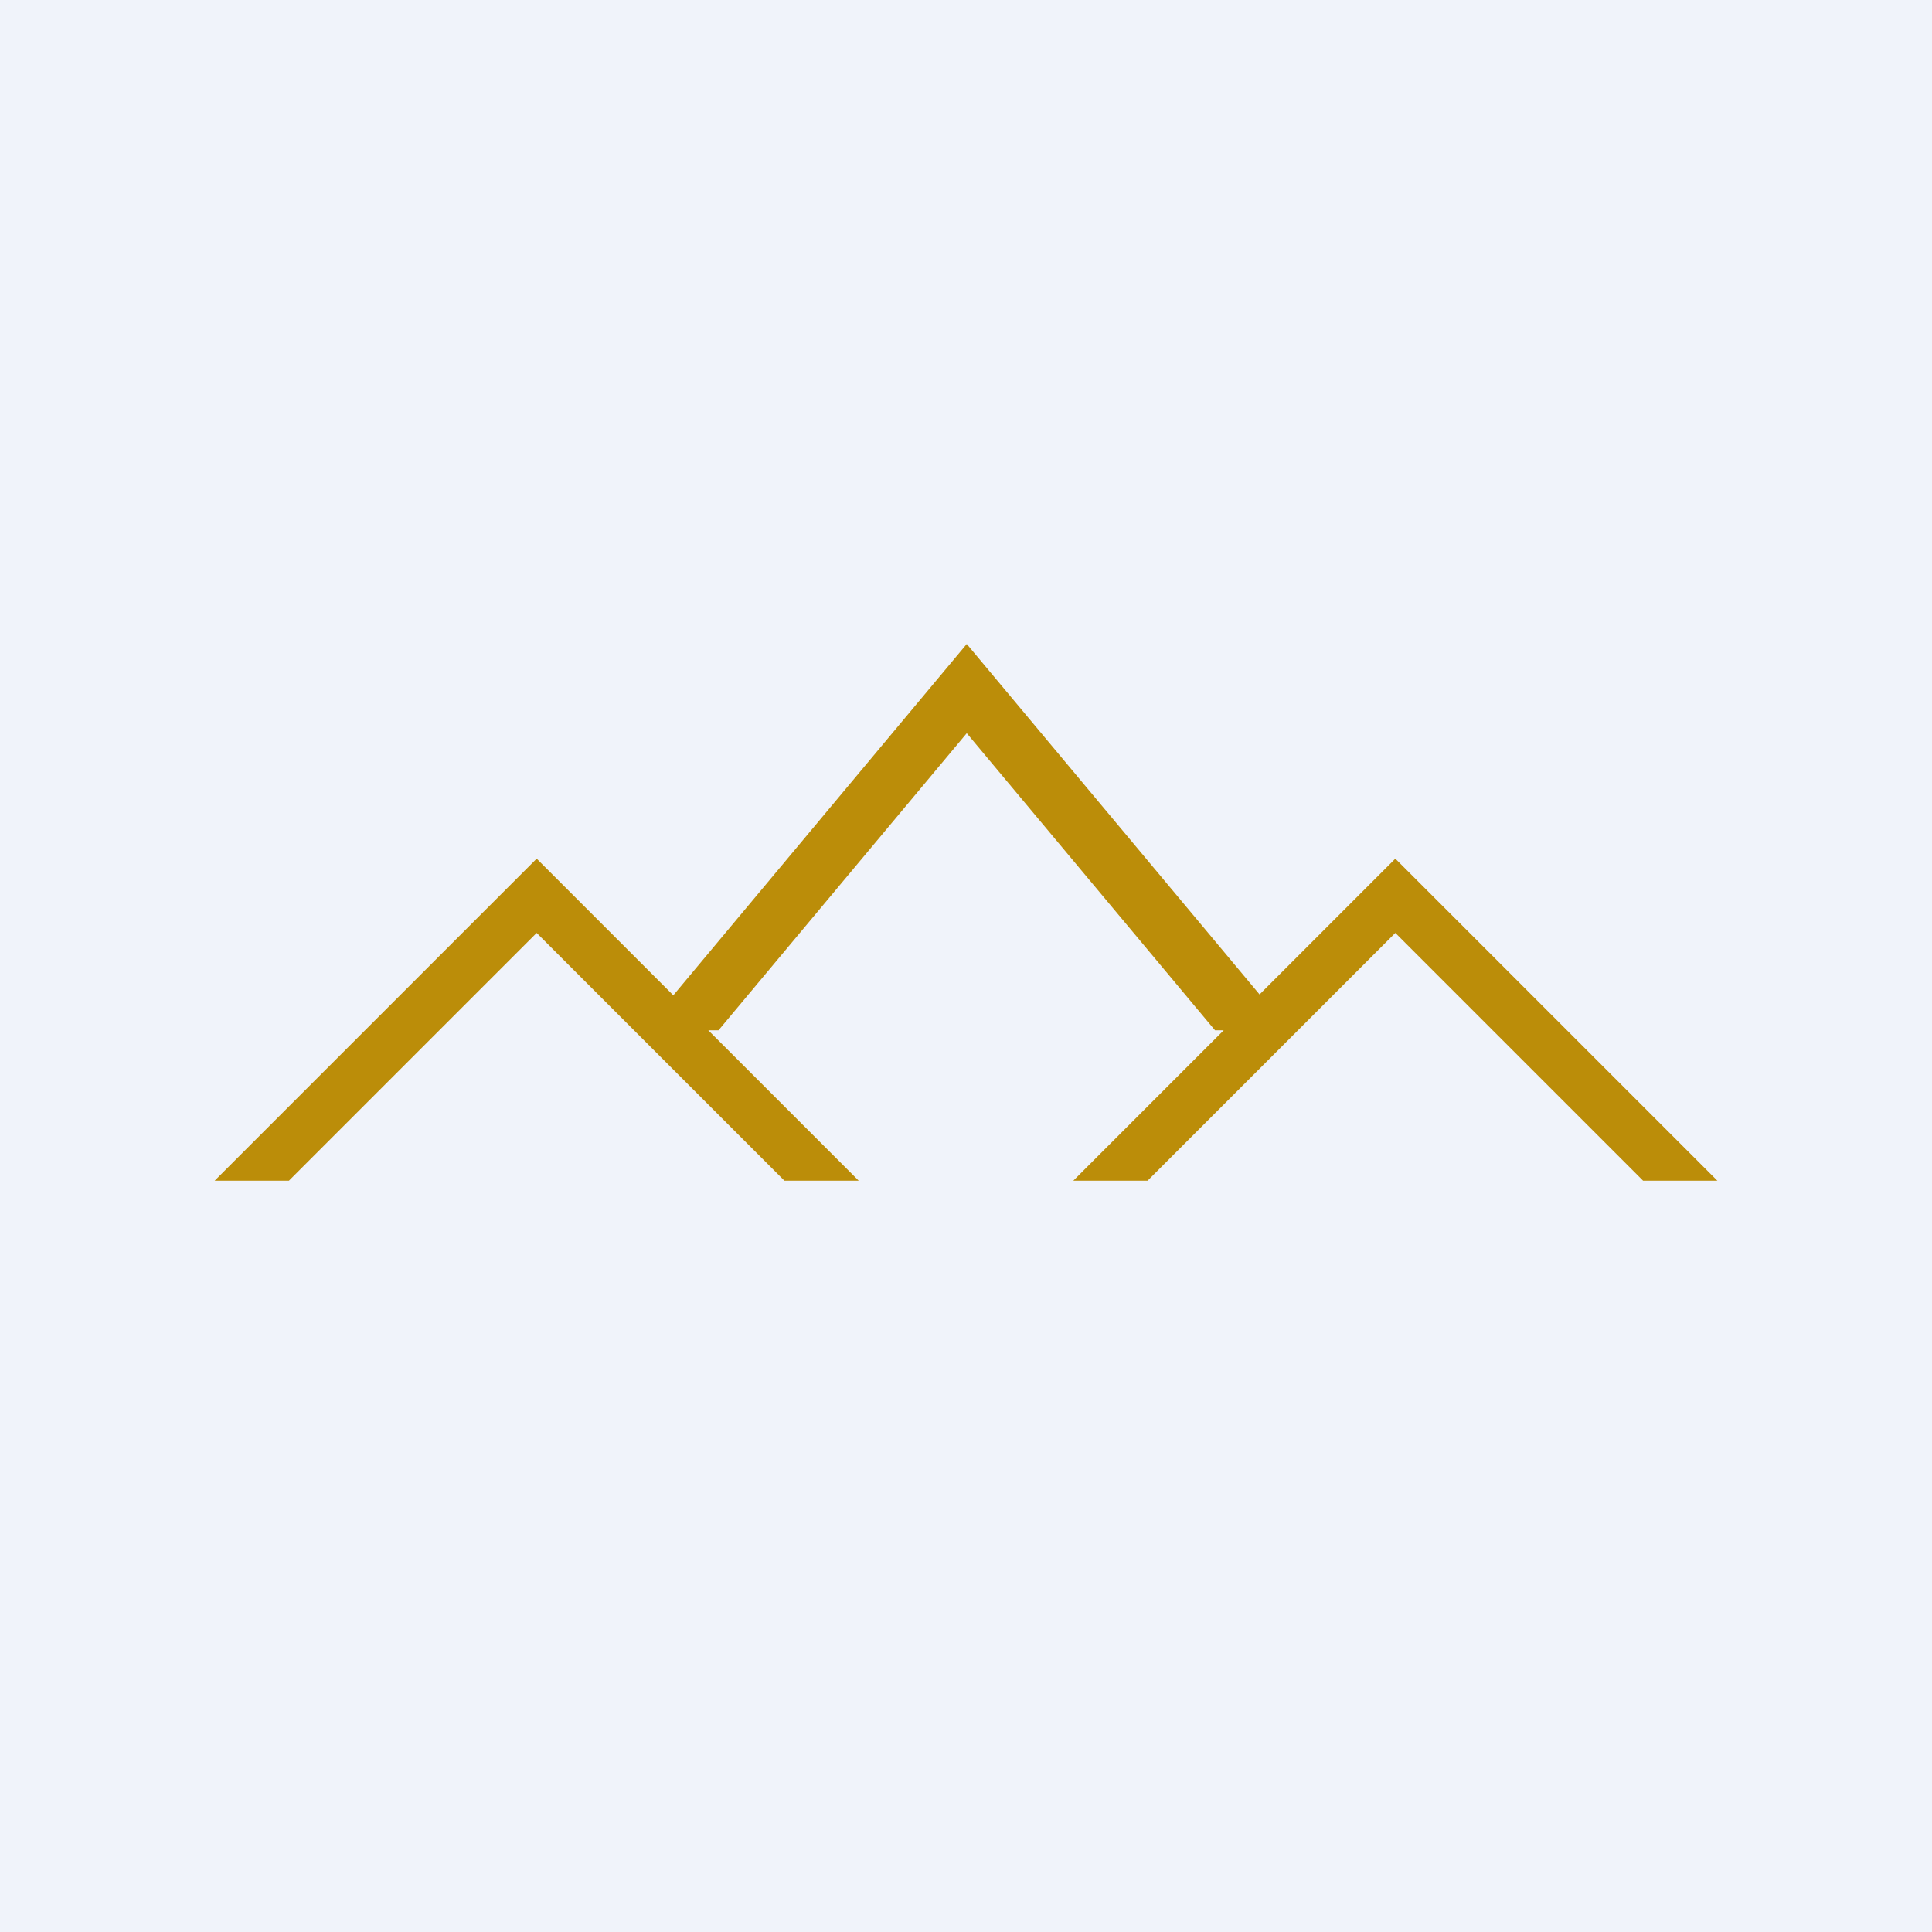 <!-- by TradingView --><svg width="18" height="18" viewBox="0 0 18 18" fill="none" xmlns="http://www.w3.org/2000/svg">
<rect width="18" height="18" fill="#F0F3FA"/>
<path fill-rule="evenodd" clip-rule="evenodd" d="M11.735 9.265L13 8L16 11H15.308L13 8.692L10.692 11H10L11.401 9.599H11.32L9.007 6.831L6.694 9.599H6.599L8 11H7.308L5 8.692L2.692 11H2L5 8L6.273 9.273L9.007 6L11.735 9.265Z" fill="#BB8D09"/>
</svg>
